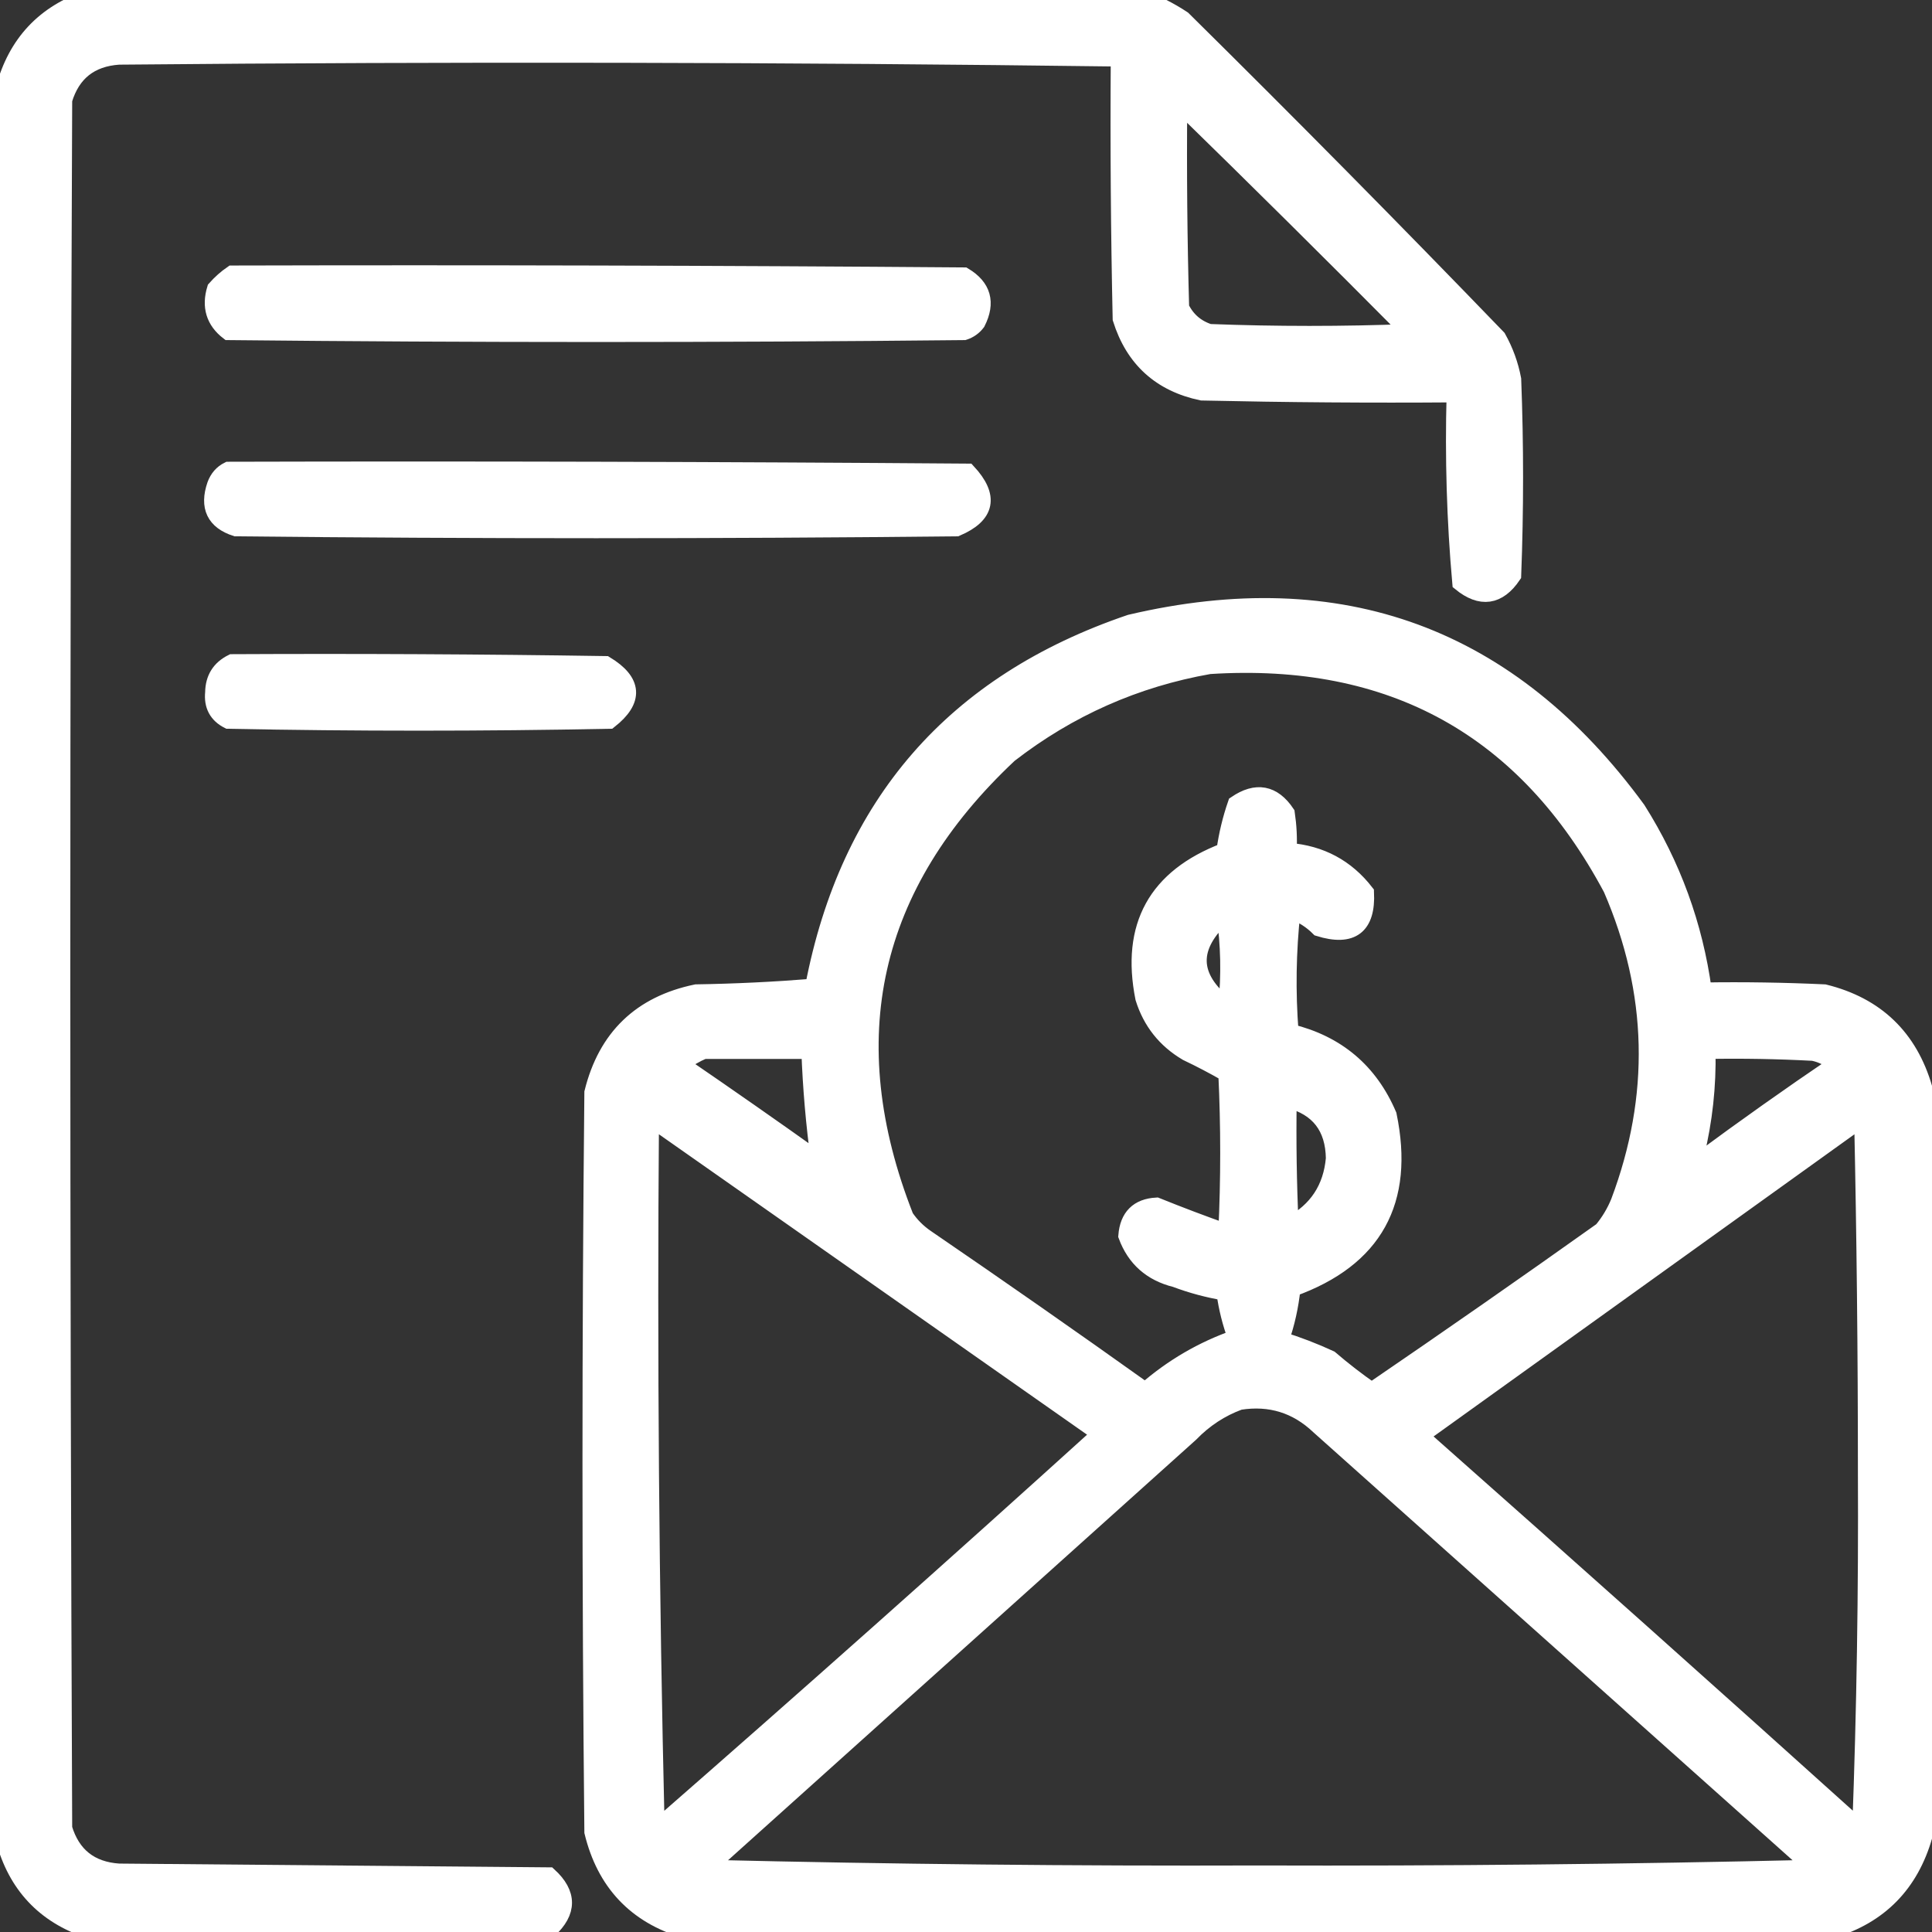 <svg width="60" height="60" viewBox="0 0 60 60" fill="none" xmlns="http://www.w3.org/2000/svg">
<rect x="0" y="0" width="60" height="60" fill="#333333" stroke="none"/>
<g clip-path="url(#clip0_3619_252)">
<path fill-rule="evenodd" clip-rule="evenodd" d="M2.754 -0.059C13.652 -0.059 24.551 -0.059 35.449 -0.059C35.897 0.098 36.326 0.313 36.738 0.586C40.042 3.851 43.304 7.152 46.523 10.488C46.749 10.892 46.906 11.322 46.992 11.777C47.07 13.809 47.07 15.84 46.992 17.871C46.536 18.546 45.989 18.624 45.352 18.105C45.179 16.163 45.121 14.21 45.176 12.246C42.558 12.266 39.941 12.246 37.324 12.188C36.04 11.919 35.2 11.158 34.805 9.902C34.746 7.207 34.727 4.512 34.746 1.816C24.398 1.681 14.046 1.661 3.691 1.758C2.811 1.818 2.245 2.267 1.992 3.105C1.914 20.996 1.914 38.887 1.992 56.777C2.245 57.615 2.811 58.065 3.691 58.125C8.145 58.164 12.598 58.203 17.051 58.242C17.668 58.808 17.668 59.375 17.051 59.941C12.285 59.941 7.52 59.941 2.754 59.941C1.376 59.482 0.497 58.544 0.117 57.129C0.039 39.004 0.039 20.879 0.117 2.754C0.497 1.339 1.376 0.401 2.754 -0.059ZM36.621 3.223C39.019 5.562 41.402 7.926 43.77 10.312C41.699 10.391 39.629 10.391 37.559 10.312C37.156 10.183 36.863 9.929 36.68 9.551C36.621 7.442 36.602 5.332 36.621 3.223Z" fill="white" stroke="white" stroke-width="0.5"/>
<path fill-rule="evenodd" clip-rule="evenodd" d="M7.207 8.496C14.785 8.477 22.363 8.496 29.941 8.555C30.531 8.908 30.668 9.396 30.352 10.02C30.246 10.16 30.109 10.258 29.941 10.312C22.324 10.391 14.707 10.391 7.09 10.312C6.647 9.971 6.51 9.522 6.68 8.965C6.843 8.781 7.019 8.625 7.207 8.496Z" fill="white" stroke="white" stroke-width="0.5"/>
<path fill-rule="evenodd" clip-rule="evenodd" d="M7.09 14.59C14.746 14.57 22.402 14.59 30.058 14.648C30.771 15.416 30.654 16.002 29.707 16.406C22.246 16.484 14.785 16.484 7.324 16.406C6.661 16.192 6.446 15.743 6.68 15.059C6.76 14.842 6.897 14.685 7.09 14.59Z" fill="white" stroke="white" stroke-width="0.5"/>
<path fill-rule="evenodd" clip-rule="evenodd" d="M56.895 59.941C45.02 59.941 33.145 59.941 21.27 59.941C19.738 59.484 18.781 58.468 18.398 56.895C18.32 49.238 18.32 41.582 18.398 33.926C18.822 32.213 19.896 31.178 21.621 30.82C22.834 30.801 24.045 30.742 25.254 30.645C26.342 24.967 29.623 21.197 35.098 19.336C41.651 17.796 46.905 19.729 50.859 25.137C51.949 26.863 52.633 28.738 52.91 30.762C54.161 30.742 55.411 30.762 56.66 30.82C58.27 31.219 59.305 32.215 59.766 33.809C59.844 41.543 59.844 49.277 59.766 57.012C59.334 58.517 58.377 59.494 56.895 59.941ZM37.559 20.684C43.223 20.321 47.383 22.626 50.039 27.598C51.428 30.807 51.506 34.049 50.273 37.324C50.142 37.646 49.966 37.939 49.746 38.203C47.38 39.886 44.997 41.546 42.598 43.184C42.151 42.874 41.722 42.542 41.309 42.188C40.813 41.959 40.305 41.764 39.785 41.602C39.962 41.095 40.079 40.568 40.137 40.02C42.685 39.103 43.681 37.306 43.125 34.629C42.543 33.266 41.527 32.407 40.078 32.051C39.981 30.799 40 29.549 40.137 28.301C40.45 28.418 40.724 28.594 40.957 28.828C41.984 29.146 42.472 28.775 42.422 27.715C41.817 26.934 41.017 26.504 40.02 26.426C40.039 26.033 40.019 25.643 39.961 25.254C39.541 24.627 39.014 24.529 38.379 24.961C38.215 25.433 38.098 25.921 38.027 26.426C35.903 27.237 35.063 28.76 35.508 30.996C35.738 31.734 36.187 32.301 36.855 32.695C37.275 32.895 37.685 33.11 38.086 33.34C38.164 34.98 38.164 36.621 38.086 38.262C37.352 38.001 36.629 37.728 35.918 37.441C35.339 37.473 35.027 37.786 34.98 38.379C35.243 39.09 35.751 39.54 36.504 39.727C37 39.913 37.508 40.05 38.027 40.137C38.094 40.622 38.211 41.09 38.379 41.543C37.339 41.907 36.401 42.454 35.566 43.184C33.317 41.579 31.051 39.997 28.77 38.438C28.511 38.261 28.296 38.046 28.125 37.793C25.955 32.273 27.03 27.488 31.348 23.438C33.195 22.006 35.266 21.088 37.559 20.684ZM38.027 28.418C38.163 29.335 38.182 30.272 38.086 31.23C36.959 30.336 36.939 29.398 38.027 28.418ZM21.855 32.637C22.949 32.637 24.043 32.637 25.137 32.637C25.179 33.78 25.277 34.913 25.43 36.035C24.014 35.025 22.588 34.029 21.152 33.047C21.379 32.876 21.613 32.739 21.855 32.637ZM53.027 32.637C54.122 32.617 55.216 32.637 56.309 32.695C56.576 32.751 56.81 32.868 57.012 33.047C55.585 34.014 54.179 35.01 52.793 36.035C52.754 35.977 52.715 35.918 52.676 35.859C52.933 34.801 53.05 33.727 53.027 32.637ZM40.02 34.16C40.943 34.401 41.412 35.007 41.426 35.977C41.343 36.904 40.894 37.587 40.078 38.027C40.02 36.739 40 35.45 40.02 34.16ZM20.215 34.746C24.86 38.007 29.508 41.268 34.16 44.531C29.605 48.657 25.015 52.739 20.391 56.777C20.216 49.443 20.157 42.1 20.215 34.746ZM57.832 34.746C57.91 38.379 57.949 42.031 57.949 45.703C57.968 49.411 57.91 53.103 57.773 56.777C53.24 52.693 48.689 48.631 44.121 44.59C48.694 41.306 53.264 38.024 57.832 34.746ZM38.496 43.535C39.444 43.385 40.265 43.639 40.957 44.297C46.074 48.867 51.191 53.438 56.309 58.008C50.573 58.144 44.831 58.202 39.082 58.184C33.369 58.203 27.666 58.144 21.973 58.008C26.973 53.516 31.973 49.023 36.973 44.531C37.412 44.078 37.92 43.746 38.496 43.535Z" fill="white" stroke="white" stroke-width="0.5"/>
<path fill-rule="evenodd" clip-rule="evenodd" d="M7.207 20.566C11.074 20.547 14.942 20.566 18.809 20.625C19.695 21.162 19.735 21.748 18.926 22.383C14.98 22.461 11.035 22.461 7.09 22.383C6.736 22.204 6.58 21.911 6.621 21.504C6.627 21.07 6.822 20.757 7.207 20.566Z" fill="white" stroke="white" stroke-width="0.5"/>
</g>
<defs>
<clipPath id="clip0_3619_252">
<rect width="60" height="60" fill="white"/>
</clipPath>
</defs>
</svg>
